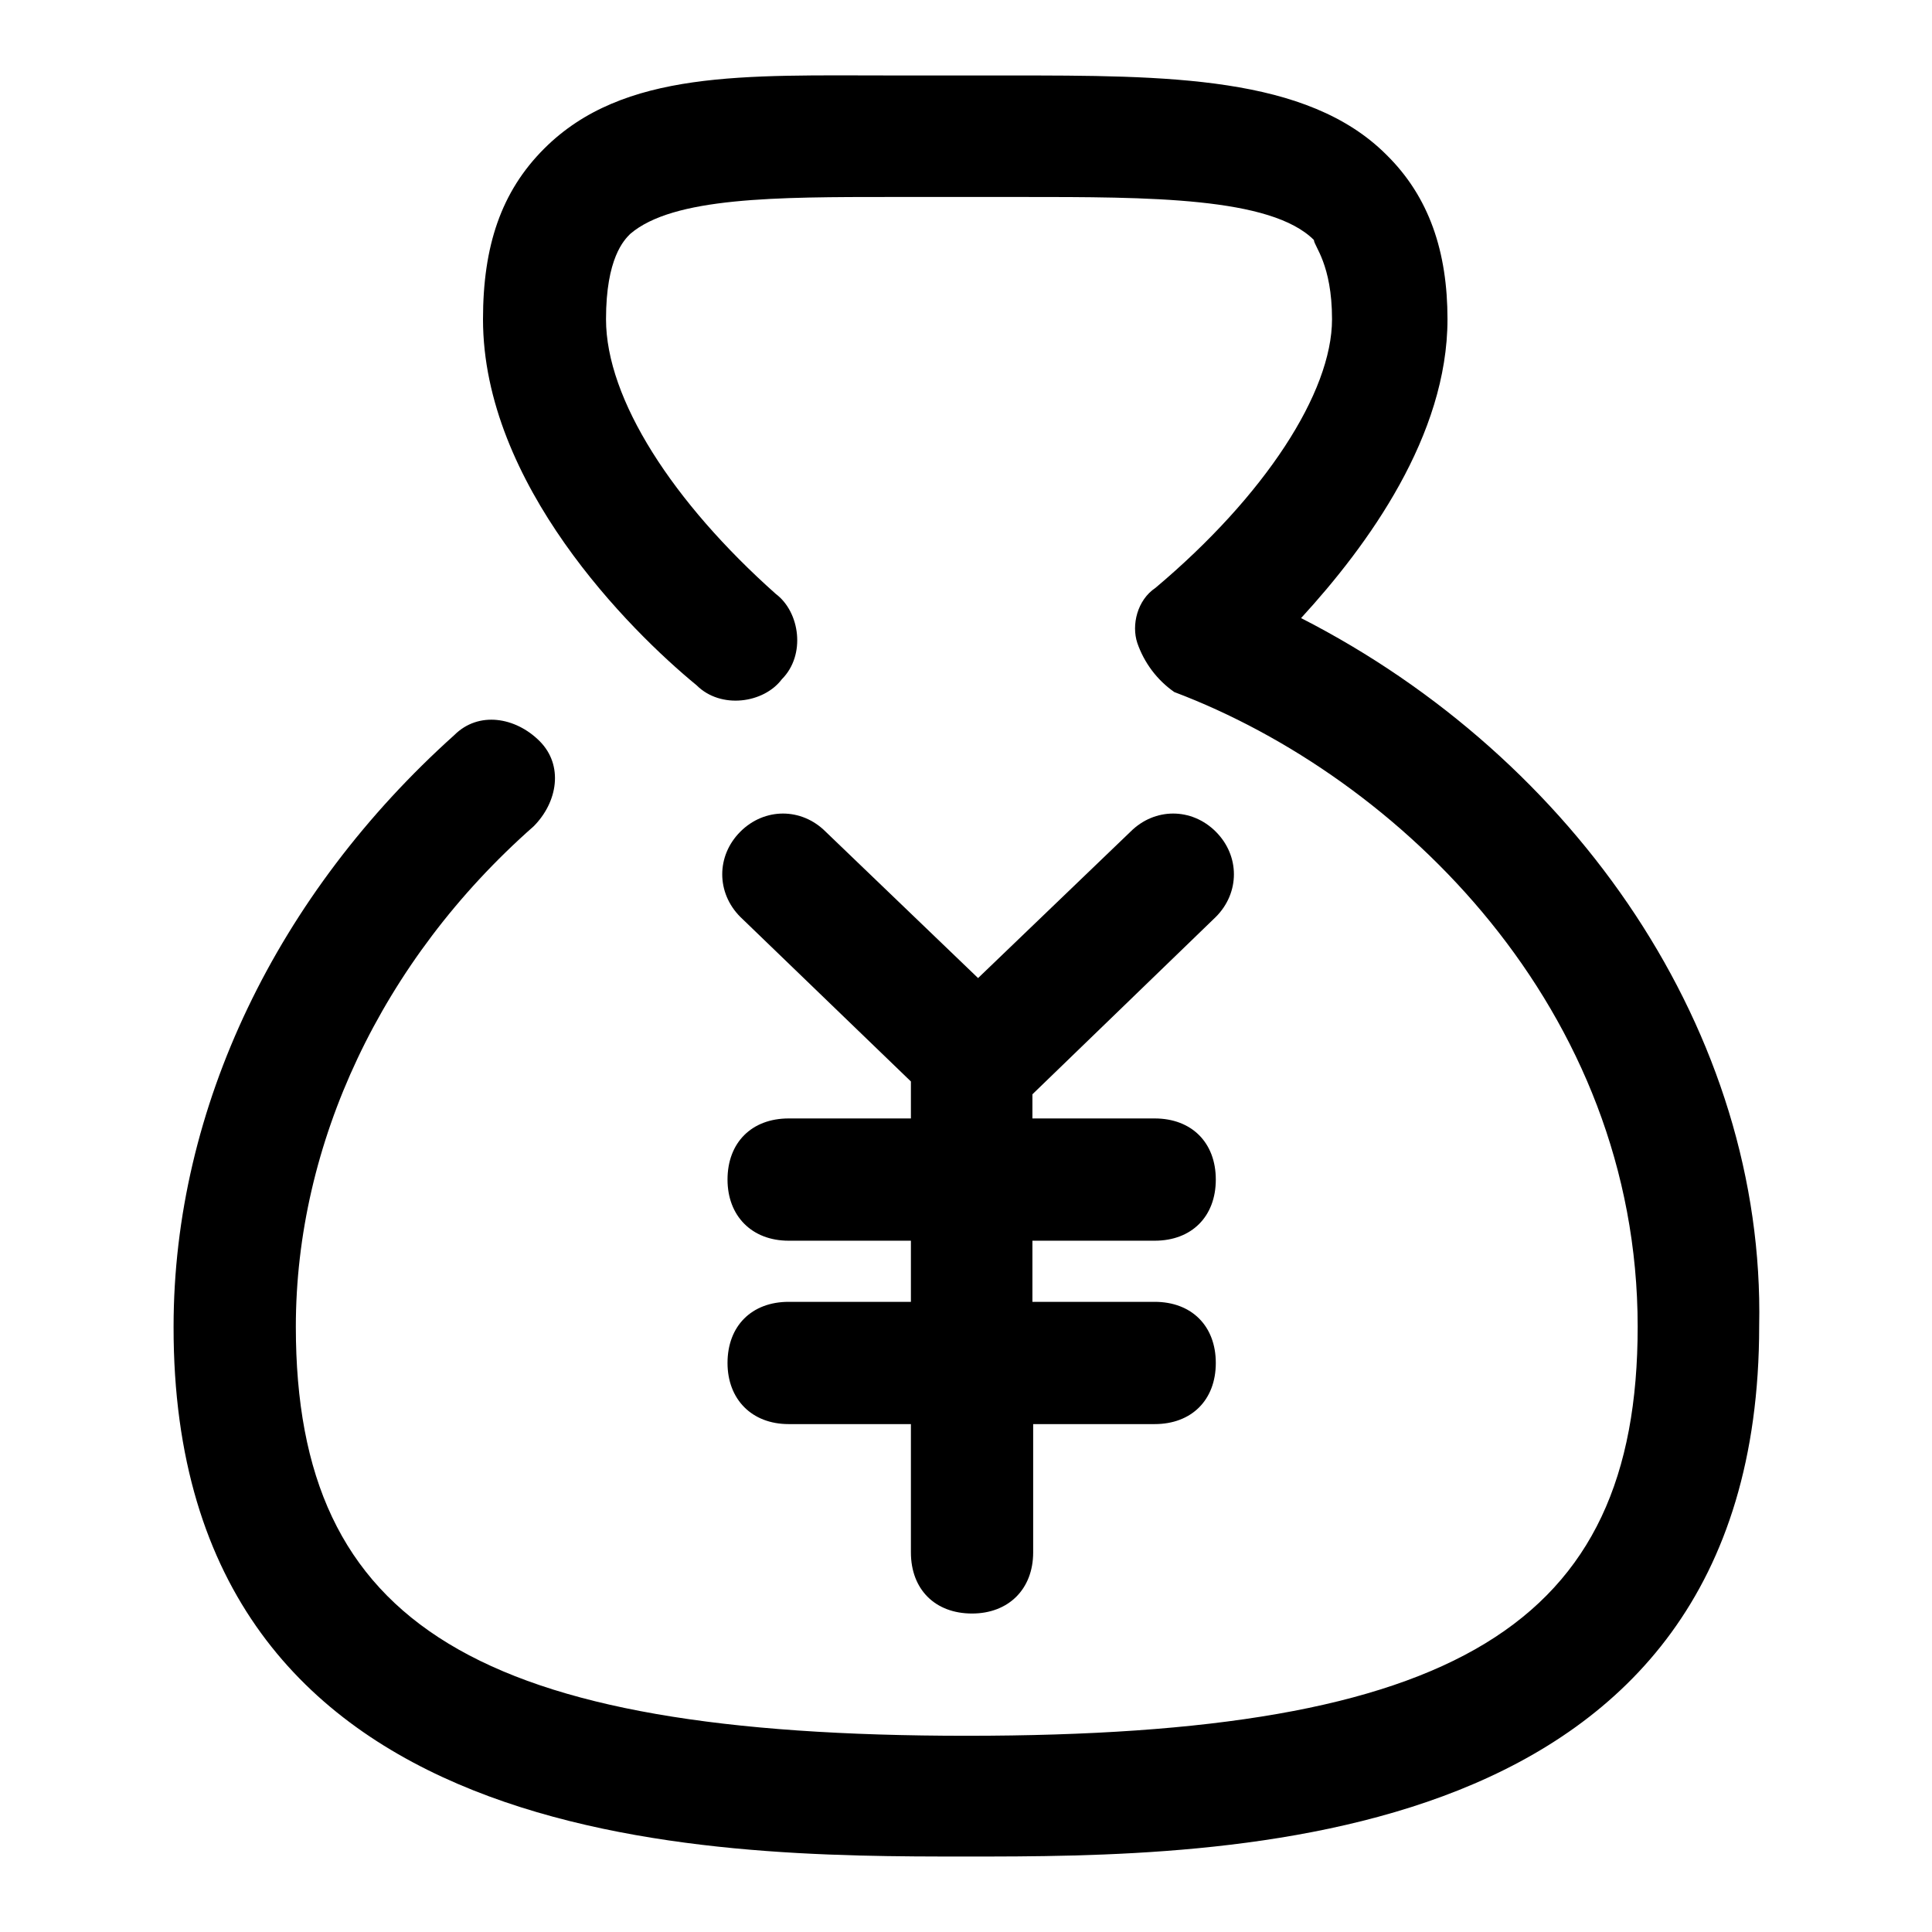 <?xml version="1.0" encoding="utf-8"?>
<!-- Svg Vector Icons : http://www.onlinewebfonts.com/icon -->
<!DOCTYPE svg PUBLIC "-//W3C//DTD SVG 1.1//EN" "http://www.w3.org/Graphics/SVG/1.1/DTD/svg11.dtd">
<svg version="1.1" xmlns="http://www.w3.org/2000/svg" xmlns:xlink="http://www.w3.org/1999/xlink" x="0px" y="0px" viewBox="0 0 256 256" enable-background="new 0 0 256 256" xml:space="preserve">
<g> <path fill="#000000" d="M172.4,81.9c8.9-9.7,19.4-24.2,19.4-39.6c0-8.9-2.4-16.2-8.1-21.8C173.2,10,154.7,10,133.6,10h-15.4 c-19.4,0-35.6-0.8-46.1,9.7c-5.7,5.7-8.1,12.9-8.1,22.6c0,21.8,19.4,41.2,28.3,48.5c3.2,3.2,8.9,2.4,11.3-0.8 c3.2-3.2,2.4-8.9-0.8-11.3C89.2,66.6,80.3,52.9,80.3,42.3c0-8.1,2.4-10.5,3.2-11.3c5.7-4.9,19.4-4.9,34.8-4.9h17 c17,0,33.1,0,38.8,5.7c0,0.8,2.4,3.2,2.4,10.5c0,9.7-8.9,23.4-23.4,35.6c-2.4,1.6-3.2,4.9-2.4,7.3c0.9,2.6,2.6,4.9,4.9,6.5 c29.9,11.3,61.4,42,61.4,84.1c0,39.6-24.2,54.2-88.9,54.2c-64.6,0-88.9-14.5-88.9-54.2c0-24.2,11.3-48.5,31.5-66.3 c3.2-3.2,4-8.1,0.8-11.3c-3.2-3.2-8.1-4-11.3-0.8c-23.4,21-37.2,49.3-37.2,78.4C22.9,246,94,246,128,246c33.9,0,105.1,0,105.1-70.3 C233.9,136.9,208.8,100.5,172.4,81.9L172.4,81.9z"/> <path fill="#000000" d="M161.1,121.5c3.2-3.2,3.2-8.1,0-11.3c-3.2-3.2-8.1-3.2-11.3,0l-20.2,19.4l-20.2-19.4 c-3.2-3.2-8.1-3.2-11.3,0c-3.2,3.2-3.2,8.1,0,11.3l22.6,21.8v4.9h-16.2c-4.9,0-8.1,3.2-8.1,8.1c0,4.8,3.2,8.1,8.1,8.1h16.2v8.1 h-16.2c-4.9,0-8.1,3.2-8.1,8.1c0,4.8,3.2,8.1,8.1,8.1h16.2v17c0,4.9,3.2,8.1,8.1,8.1c4.8,0,8.1-3.2,8.1-8.1v-17H153 c4.9,0,8.1-3.2,8.1-8.1s-3.2-8.1-8.1-8.1h-16.2v-8.1H153c4.9,0,8.1-3.2,8.1-8.1s-3.2-8.1-8.1-8.1h-16.2V145L161.1,121.5z"/></g>
</svg>